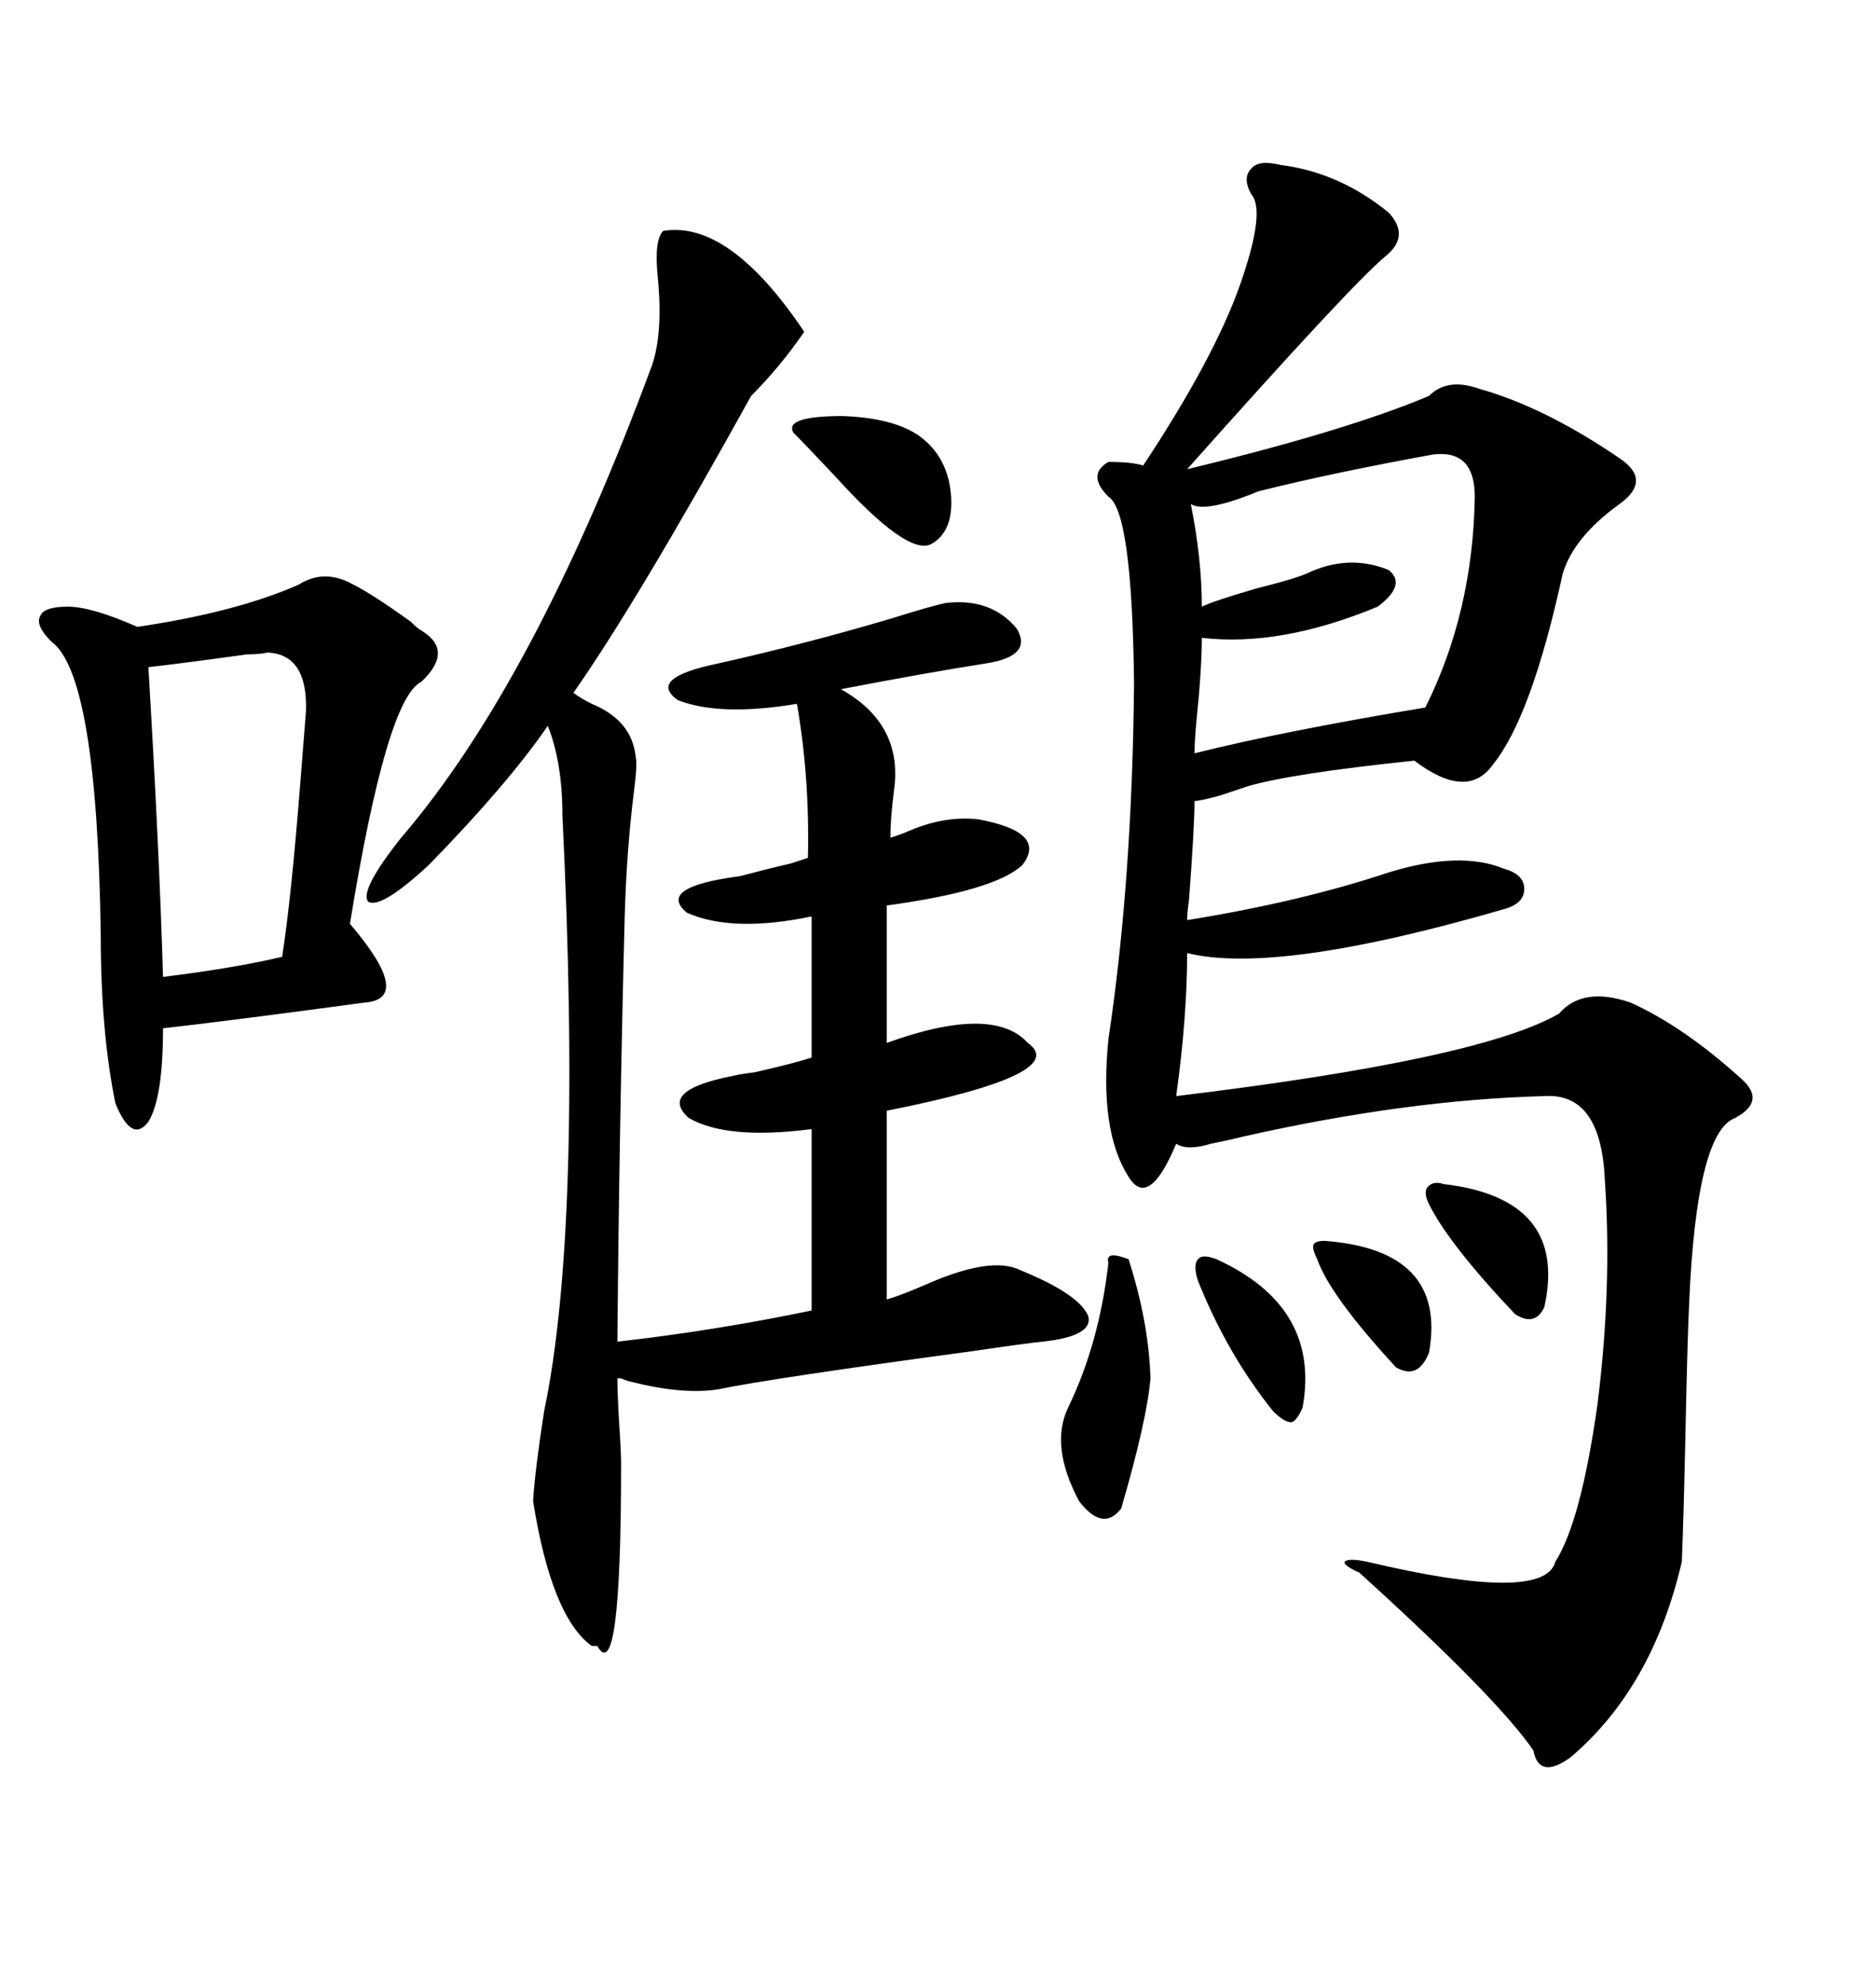 <svg xmlns="http://www.w3.org/2000/svg" xmlns:xlink="http://www.w3.org/1999/xlink" width="300" height="317.285"><path d="M204.79 26.37L204.79 26.37Q214.16 27.54 222.07 33.98L222.07 33.98Q225.59 37.79 221.48 41.02L221.48 41.02Q215.92 45.70 189.84 75L189.84 75Q215.33 68.85 228.52 63.28L228.52 63.28Q231.45 60.35 236.43 62.11L236.43 62.11Q246.97 65.04 258.98 73.24L258.98 73.24Q264.26 76.76 258.98 80.57L258.98 80.57Q251.66 85.84 249.90 91.70L249.90 91.70Q244.92 114.55 238.77 122.17L238.77 122.17Q234.67 128.03 226.17 121.58L226.17 121.58Q206.54 123.63 199.51 125.68L199.51 125.68Q197.75 126.27 195.12 127.15L195.12 127.15Q191.89 128.03 191.02 128.03L191.02 128.03Q191.02 132.13 190.14 143.85L190.14 143.85Q189.84 145.90 189.84 147.07L189.84 147.07Q208.01 144.14 222.07 139.45L222.07 139.45Q233.50 135.94 240.53 138.87L240.53 138.87Q243.75 139.75 243.75 142.09L243.75 142.09Q243.75 144.43 240.53 145.31L240.53 145.31Q204.20 155.86 189.84 152.34L189.84 152.34Q189.84 162.60 188.09 175.20L188.09 175.20Q236.72 169.34 249.32 162.01L249.32 162.01Q253.13 157.62 260.74 160.25L260.74 160.25Q269.24 164.06 278.61 172.56L278.61 172.56Q282.42 176.07 277.44 178.71L277.44 178.71Q271.29 181.05 270.12 208.30L270.12 208.30Q269.82 214.75 269.53 229.10L269.53 229.10Q269.24 242.58 268.95 249.61L268.95 249.61Q264.26 269.82 251.07 280.96L251.07 280.96Q246.09 284.47 245.21 279.79L245.21 279.79Q239.36 271.29 217.38 251.37L217.38 251.37Q214.75 250.20 215.04 249.61L215.04 249.61Q215.63 249.02 218.55 249.61L218.55 249.61Q246.97 256.35 248.73 249.61L248.73 249.61Q252.83 243.16 255.47 224.41L255.47 224.41Q257.81 205.66 256.64 188.67L256.64 188.67Q256.05 174.61 246.97 175.20L246.97 175.20Q225 175.78 198.93 181.64L198.93 181.64Q196.58 182.23 193.65 182.81L193.65 182.81Q189.84 183.98 188.09 182.81L188.09 182.81Q183.69 193.36 180.47 188.09L180.47 188.09Q175.78 180.76 177.25 166.11L177.25 166.11Q181.05 140.92 181.35 109.28L181.35 109.28Q181.05 81.74 177.25 79.39L177.25 79.39Q173.73 75.88 177.25 73.83L177.25 73.83Q181.05 73.83 182.81 74.41L182.81 74.41Q194.24 57.13 198.34 45.41L198.34 45.41Q202.44 33.69 200.10 31.05L200.10 31.05Q198.63 28.42 200.10 26.95L200.10 26.95Q201.27 25.49 204.79 26.37ZM94.63 112.50L94.63 112.50Q101.07 115.14 101.66 121.00L101.66 121.00Q101.95 122.17 101.37 126.56L101.37 126.56Q100.20 135.94 99.90 146.48L99.90 146.48Q99.02 180.47 98.73 214.45L98.73 214.45Q114.26 212.70 129.79 209.47L129.79 209.47L129.79 180.47Q116.31 182.23 110.16 178.71L110.16 178.71Q105.18 174.32 117.19 171.97L117.19 171.97Q118.36 171.68 120.70 171.39L120.70 171.39Q127.15 169.92 129.79 169.04L129.79 169.04L129.79 146.48Q117.19 149.12 109.86 145.90L109.86 145.90Q104.88 141.80 118.36 140.04L118.36 140.04Q122.75 138.87 126.56 137.99L126.56 137.99Q128.32 137.40 129.20 137.11L129.20 137.11Q129.49 124.22 127.44 112.50L127.44 112.50Q115.14 114.55 108.40 111.91L108.40 111.91Q103.42 108.40 114.84 106.05L114.84 106.05Q129.20 102.83 142.97 98.73L142.97 98.73Q148.54 96.97 151.17 96.39L151.17 96.39Q158.50 95.51 162.60 100.49L162.60 100.49Q165.23 104.88 157.62 106.05L157.62 106.05Q148.24 107.52 134.47 110.16L134.47 110.16Q144.43 115.72 142.97 126.27L142.97 126.27Q142.38 130.96 142.38 133.89L142.38 133.89Q143.55 133.59 145.61 132.71L145.61 132.71Q151.17 130.37 156.45 130.96L156.45 130.96Q167.58 133.01 163.48 138.28L163.48 138.28Q159.08 142.38 141.80 144.73L141.80 144.73L141.80 166.70Q158.79 160.55 164.36 166.70L164.36 166.70Q171.39 171.68 141.80 177.54L141.80 177.54L141.80 207.71Q143.85 207.13 147.95 205.37L147.95 205.37Q158.50 200.68 163.18 203.03L163.18 203.03Q172.56 206.84 174.02 210.35L174.02 210.35Q174.90 213.57 166.70 214.45L166.70 214.45Q163.77 214.75 155.86 215.92L155.86 215.92Q123.34 220.31 114.84 222.07L114.84 222.07Q109.28 222.95 101.07 220.90L101.07 220.90Q99.90 220.61 99.32 220.31L99.32 220.31L98.73 220.31Q98.73 222.66 99.02 227.64L99.02 227.64Q99.32 232.03 99.32 234.08L99.32 234.08Q99.32 269.82 95.51 263.09L95.51 263.09Q94.92 263.09 94.63 263.09L94.63 263.09Q88.18 258.40 85.25 239.94L85.25 239.94Q85.55 234.96 87.01 225.59L87.01 225.59Q93.16 196.29 89.94 130.37L89.94 130.37Q89.94 121.88 87.60 116.02L87.60 116.02Q81.15 125.39 68.55 138.28L68.55 138.28Q60.94 145.31 58.89 144.14L58.89 144.14Q57.42 142.38 64.16 133.89L64.16 133.89Q85.55 108.98 104.30 58.30L104.30 58.30Q106.05 53.03 105.18 44.24L105.18 44.24Q104.59 38.38 106.05 36.91L106.05 36.91Q116.60 35.16 128.61 53.03L128.61 53.03Q124.80 58.59 120.12 63.28L120.12 63.28Q101.95 96.09 91.70 110.74L91.70 110.74Q92.87 111.62 94.63 112.50ZM47.75 93.46L47.75 93.46Q51.86 90.82 56.54 93.46L56.54 93.46Q59.47 94.92 65.63 99.32L65.63 99.32Q66.80 100.49 67.38 100.78L67.38 100.78Q72.66 104.00 67.38 108.98L67.38 108.98Q61.82 111.62 55.96 147.66L55.96 147.66Q66.21 159.67 58.30 160.25L58.30 160.25Q36.62 163.18 26.07 164.36L26.07 164.36Q26.07 175.49 23.73 179.30L23.73 179.30Q21.09 182.81 18.46 176.37L18.46 176.37Q16.11 164.94 16.11 149.41L16.11 149.41Q15.53 107.81 8.20 102.54L8.20 102.54Q5.57 99.90 6.45 98.44L6.45 98.44Q7.03 96.97 10.84 96.97L10.84 96.97Q14.65 96.97 21.97 100.20L21.97 100.20Q37.79 97.85 47.75 93.46ZM192.19 101.95L192.19 101.95Q192.19 106.93 191.31 115.43L191.31 115.43Q191.02 118.65 191.02 120.41L191.02 120.41Q205.08 116.89 227.93 113.09L227.93 113.09Q235.55 97.85 235.84 79.39L235.84 79.39Q235.84 71.78 229.10 72.66L229.10 72.66Q212.99 75.59 201.27 78.52L201.27 78.52Q192.77 82.03 190.43 80.57L190.43 80.57Q192.19 89.36 192.19 96.97L192.19 96.97Q193.95 96.09 200.98 94.04L200.98 94.04Q206.84 92.58 208.89 91.70L208.89 91.70Q215.63 88.48 222.07 91.11L222.07 91.11Q225 93.46 220.31 96.97L220.31 96.97Q204.79 103.42 192.19 101.95ZM42.77 104.30L42.77 104.30Q41.60 104.59 39.55 104.59L39.55 104.59Q29.00 106.05 23.73 106.64L23.73 106.64Q25.49 136.23 26.07 156.15L26.07 156.15Q37.79 154.69 45.12 152.93L45.12 152.93Q46.58 143.55 48.05 124.80L48.05 124.80Q48.63 117.48 48.93 113.67L48.93 113.67Q49.22 104.59 42.77 104.30ZM180.47 201.27L180.47 201.27Q183.69 211.23 183.98 220.31L183.98 220.31Q183.40 227.05 179.30 241.11L179.30 241.11Q176.37 244.92 172.56 239.94L172.56 239.94Q167.87 231.15 170.80 225L170.80 225Q175.78 214.75 177.25 201.86L177.25 201.86Q176.66 199.80 180.47 201.27ZM126.86 69.14L126.86 69.14Q125.39 66.50 134.77 66.50L134.77 66.50Q142.97 66.80 147.07 69.73L147.07 69.73Q151.46 72.95 152.05 78.81L152.05 78.81Q152.64 84.96 148.83 87.01L148.83 87.01Q145.02 88.77 133.59 76.17L133.59 76.17Q128.91 71.19 126.86 69.14ZM194.53 201.27L194.53 201.27Q211.23 208.89 208.30 225L208.30 225Q207.42 227.05 206.54 227.34L206.54 227.34Q205.37 227.34 203.61 225.59L203.61 225.59Q196.29 216.50 191.60 204.79L191.60 204.79Q190.72 202.15 191.60 201.27L191.60 201.27Q192.19 200.39 194.53 201.27ZM230.86 189.26L230.86 189.26Q250.78 191.60 246.97 208.89L246.97 208.89Q245.51 212.11 242.29 210.06L242.29 210.06Q231.74 198.93 228.52 192.48L228.52 192.48Q227.64 190.72 228.22 189.84L228.22 189.84Q229.10 188.67 230.86 189.26ZM211.82 198.34L211.82 198.34Q231.45 199.80 228.52 216.21L228.52 216.21Q226.76 220.61 223.24 218.55L223.24 218.55Q212.70 207.13 210.64 201.27L210.64 201.27Q209.77 199.51 210.06 198.93L210.06 198.93Q210.35 198.34 211.82 198.34Z"/></svg>
